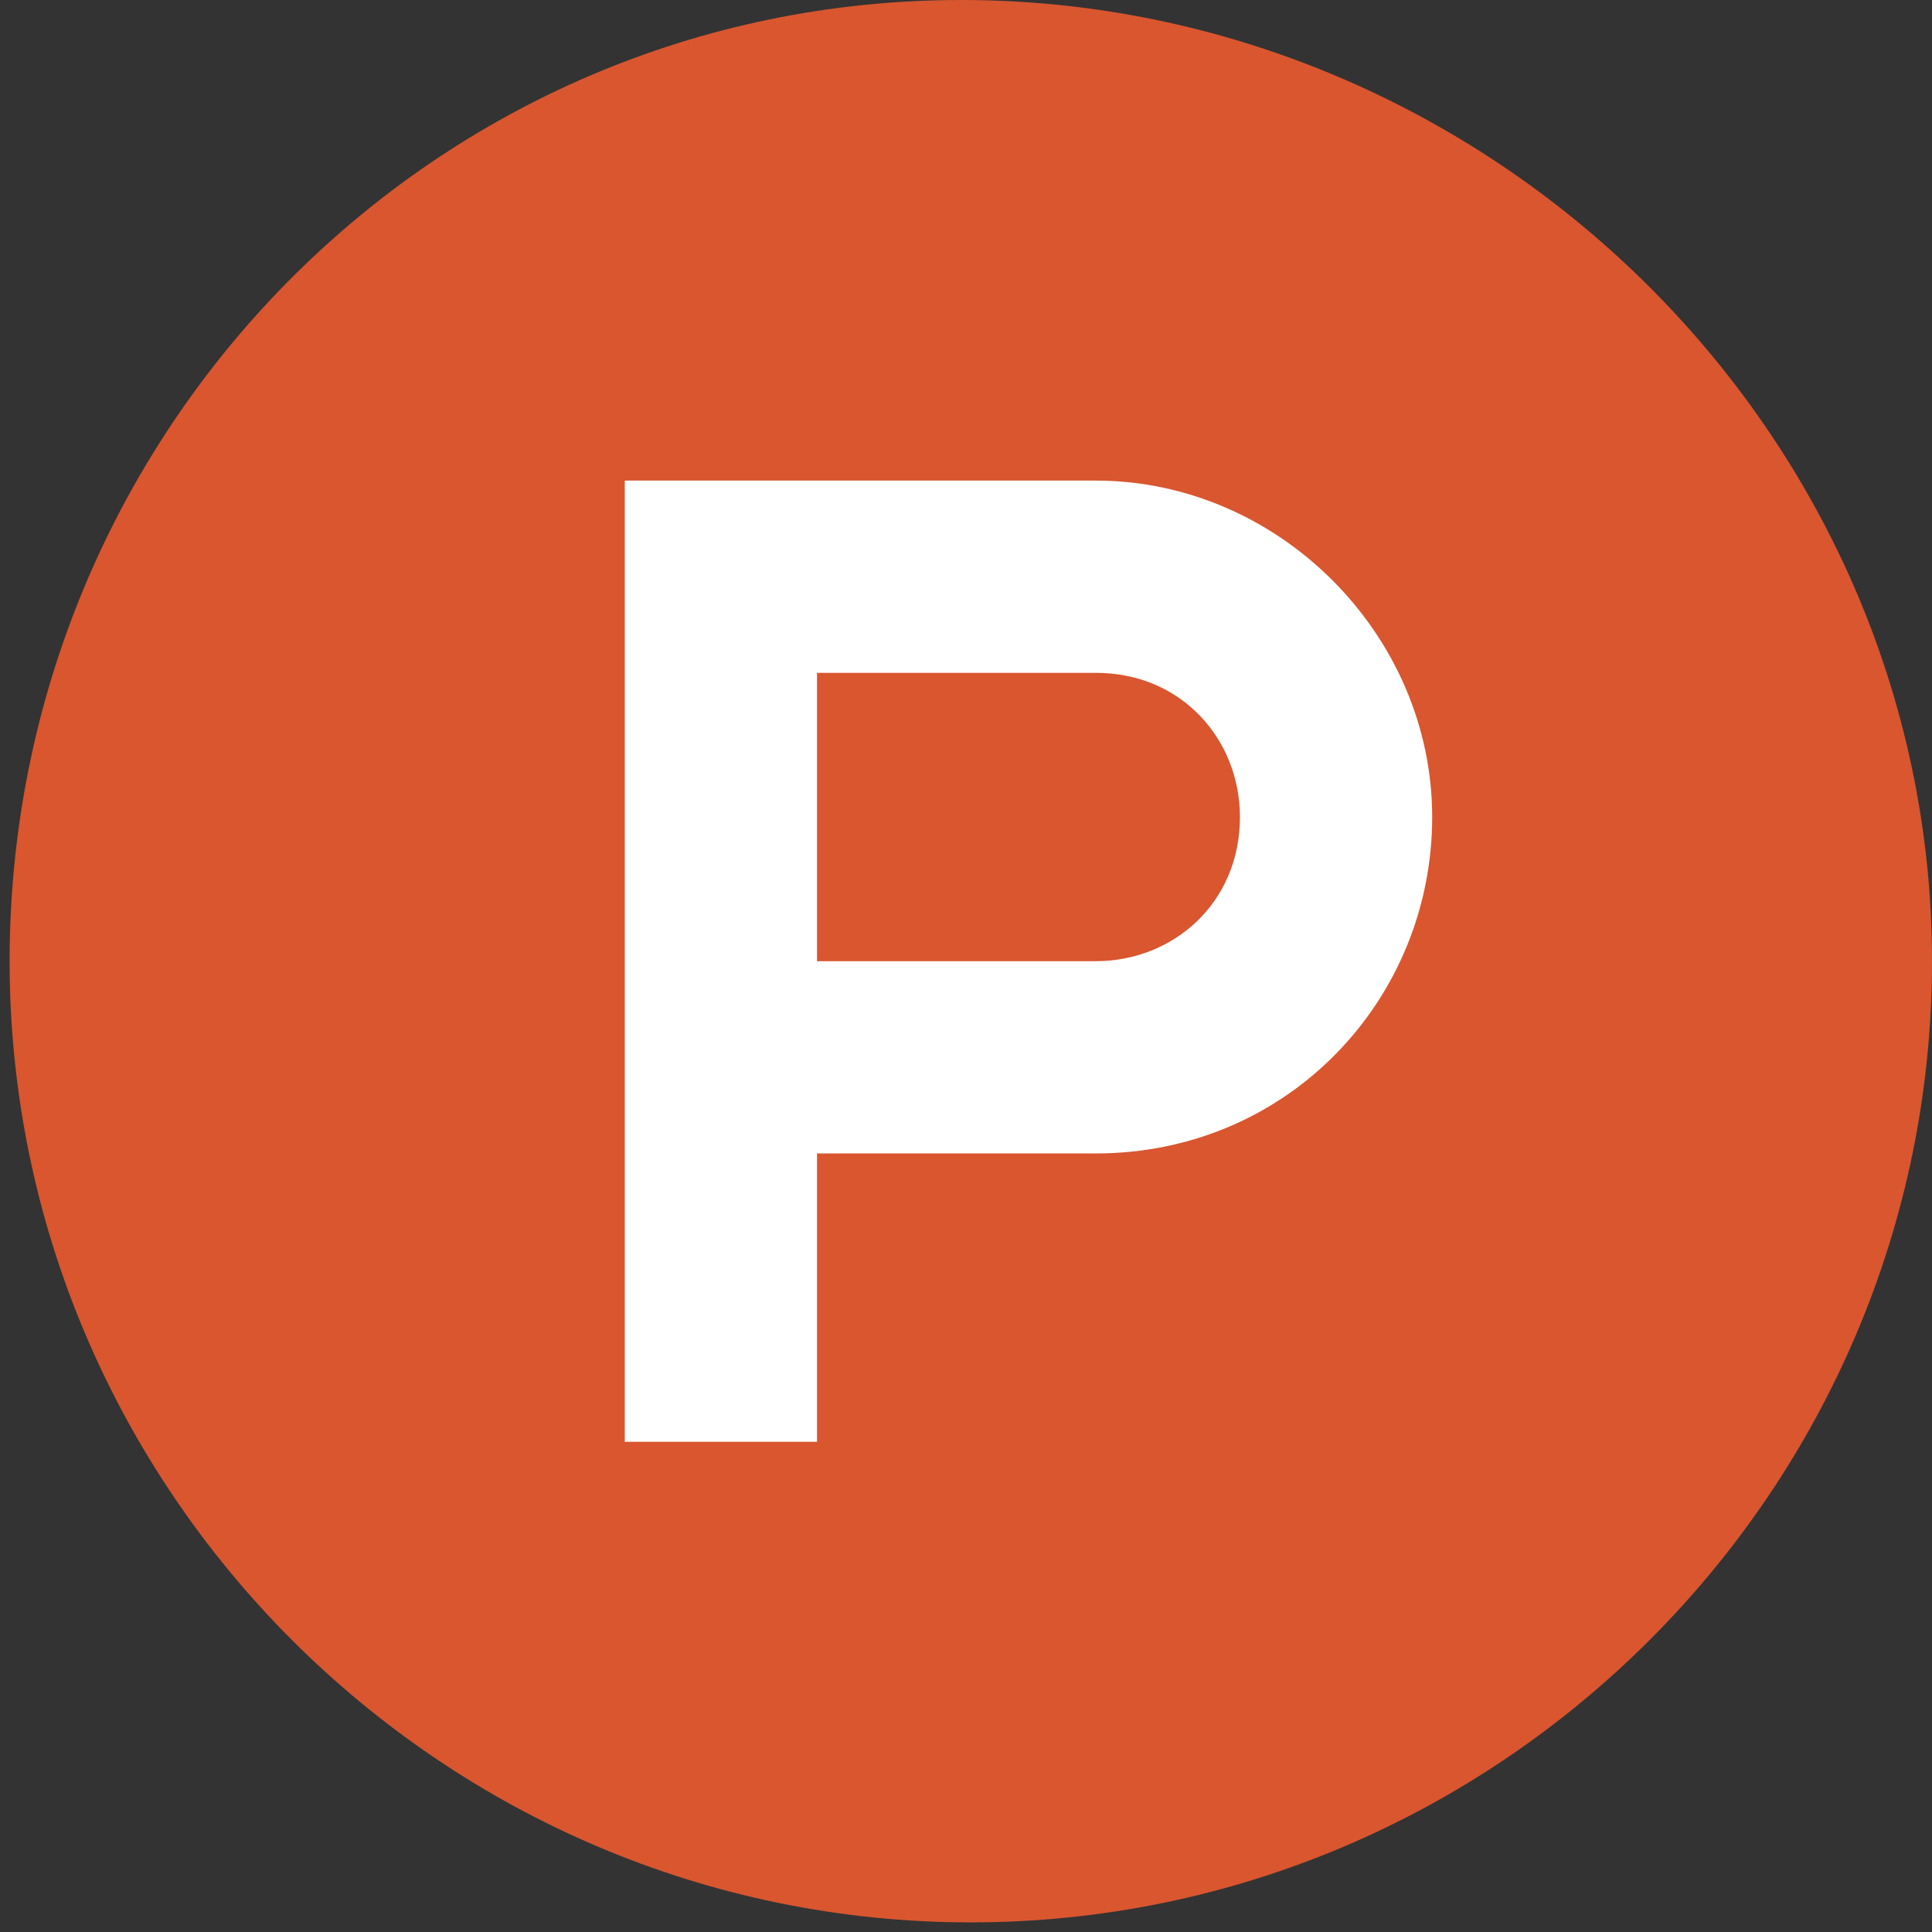 <?xml version="1.0" encoding="utf-8"?>
<!-- Generator: Adobe Illustrator 24.0.0, SVG Export Plug-In . SVG Version: 6.00 Build 0)  -->
<svg version="1.1" id="图层_1" xmlns="http://www.w3.org/2000/svg" xmlns:xlink="http://www.w3.org/1999/xlink" x="0px" y="0px"
	 viewBox="0 0 20.1 20.1" style="enable-background:new 0 0 20.1 20.1;" xml:space="preserve">
<rect x="0" y="0" width="20.1" height="20.1" fill="#333333" stroke="none"/>
<style type="text/css">
	.st0{clip-path:url(#SVGID_2_);}
	.st1{fill-rule:evenodd;clip-rule:evenodd;fill:#D9562F;}
	.st2{fill-rule:evenodd;clip-rule:evenodd;fill:#FFFFFF;}
</style>
<g>
	<defs>
		<rect id="SVGID_1_" width="20.1" height="20.1"/>
	</defs>
	<clipPath id="SVGID_2_">
		<use xlink:href="#SVGID_1_"  style="overflow:visible;"/>
	</clipPath>
	<g class="st0">
		<path class="st1" d="M20.1,10c0,5.5-4.5,10-10,10c-5.5,0-10-4.5-10-10S4.5,0,10,0C15.5,0,20.1,4.5,20.1,10z"/>
		<path class="st2" d="M11.4,10H8.5V7h2.9c0.9,0,1.5,0.7,1.5,1.5C12.9,9.4,12.2,10,11.4,10z M11.4,5H6.5v10h2v-3h2.9
			c2,0,3.5-1.6,3.5-3.5S13.3,5,11.4,5z"/>
	</g>
</g>
</svg>
